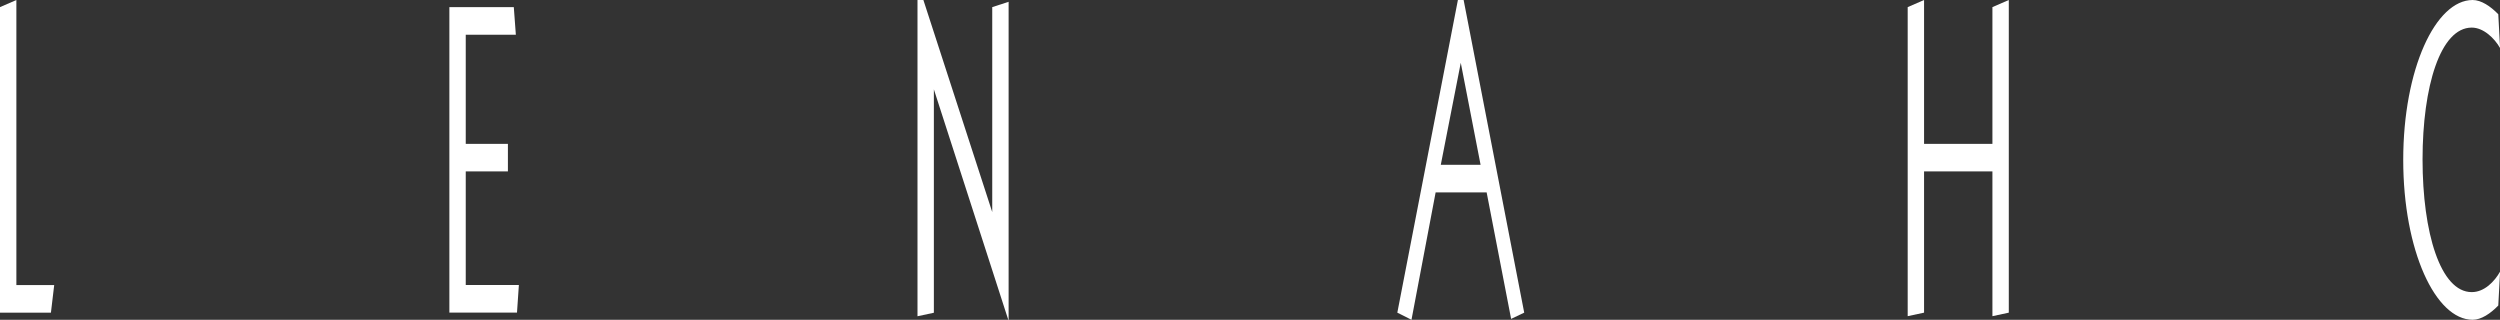 <?xml version="1.0" encoding="UTF-8"?>
<svg id="_レイヤー_2" data-name="レイヤー 2" xmlns="http://www.w3.org/2000/svg" viewBox="0 0 305.37 39.06">
  <rect x="0" y="0" width="305.37" height="39.06" fill="#333333" stroke="none"/>
  <defs>
    <style>
      .cls-1 {
        fill: #fff;
        stroke-width: 0px;
      }
    </style>
  </defs>
  <g id="_レイヤー_1-2" data-name="レイヤー 1">
    <g>
      <path class="cls-1" d="m0,38.19V.87l2-.87v34.82h4.62l-.4,3.37H0Z"/>
      <path class="cls-1" d="m54.89,38.19V.87h7.87l.25,3.37h-6.12v13.33h5.15v3.37h-5.15v13.87h6.49l-.23,3.37h-8.25Z"/>
      <path class="cls-1" d="m121.2.87l2-.65v38.85h-.04l-9.73-30.14h.64v29.27l-2,.43V0h.72l9.73,29.97h-1.32V.87Z"/>
      <path class="cls-1" d="m178.78,0h-.7l-7.4,38.19,1.73.87,2.95-15.56h6.23l2.99,15.45,1.6-.76L178.78,0Zm-2.79,20.13l2.44-12.46,2.42,12.46h-4.85Z"/>
      <path class="cls-1" d="m233.02,38.63V.87l2-.87v17.57h8.35V.87l2-.87v38.19l-2,.43v-17.68h-8.35v17.25l-2,.43Z"/>
      <path class="cls-1" d="m305.16,37.32c-.95.98-2.08,1.74-3.13,1.74-4.53,0-8.48-8.43-8.48-19.53s3.95-19.53,8.48-19.53c1.04,0,2.18.76,3.13,1.74l.22,4.13c-.68-1.2-2.03-2.5-3.46-2.5-3.83,0-6.01,7.19-6.01,16.11s2.18,16.2,6.01,16.2c1.55,0,2.78-1.3,3.46-2.5l-.22,4.13Z"/>
    </g>
  </g>
</svg>